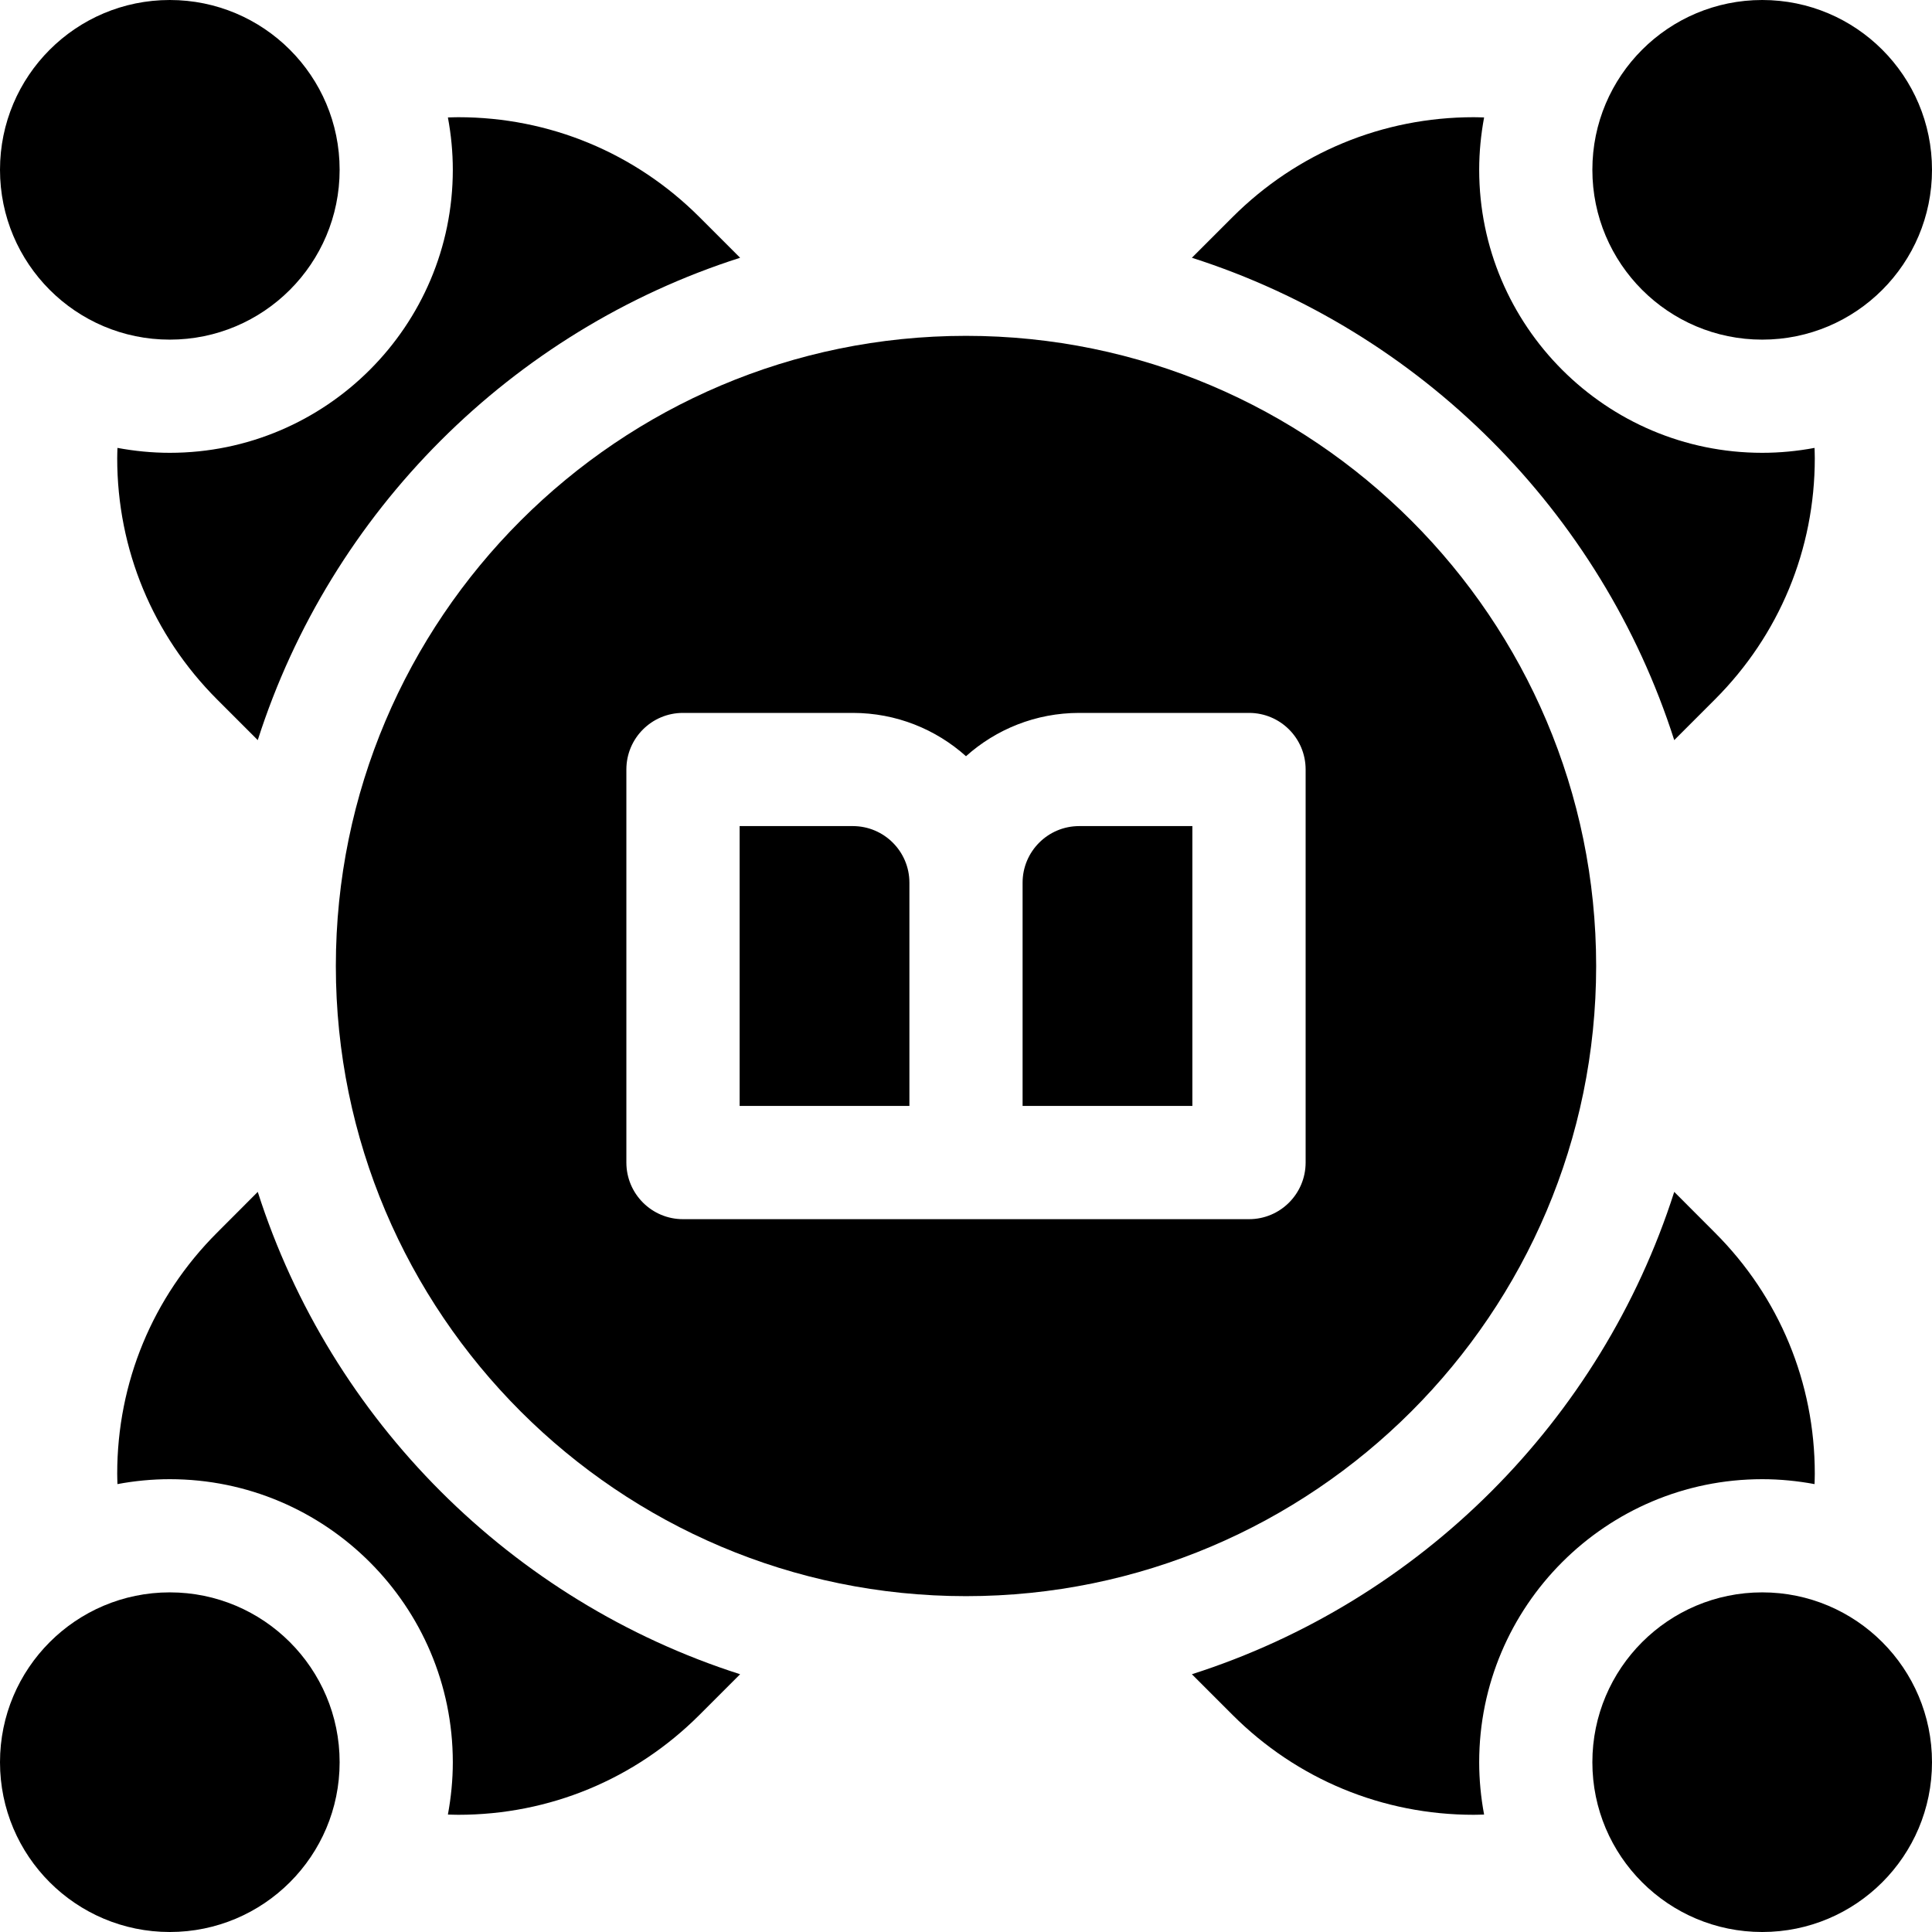 <?xml version="1.0" encoding="UTF-8"?> <svg xmlns="http://www.w3.org/2000/svg" width="24" height="24" viewBox="0 0 24 24" fill="none"><g clip-path="url(#clip0_137_1465)"><path d="M2.109 4.219C3.274 4.219 4.219 3.274 4.219 2.109C4.219 0.944 3.274 0 2.109 0C0.944 0 0 0.944 0 2.109C0 3.274 0.944 4.219 2.109 4.219Z" fill="black"></path><path d="M21.891 4.219C23.056 4.219 24 3.274 24 2.109C24 0.944 23.056 0 21.891 0C20.726 0 19.781 0.944 19.781 2.109C19.781 3.274 20.726 4.219 21.891 4.219Z" fill="black"></path><path d="M2.109 24C3.274 24 4.219 23.056 4.219 21.891C4.219 20.726 3.274 19.781 2.109 19.781C0.944 19.781 0 20.726 0 21.891C0 23.056 0.944 24 2.109 24Z" fill="black"></path><path d="M21.891 24C23.056 24 24 23.056 24 21.891C24 20.726 23.056 19.781 21.891 19.781C20.726 19.781 19.781 20.726 19.781 21.891C19.781 23.056 20.726 24 21.891 24Z" fill="black"></path><path d="M12.703 10.965V13.738H14.812V10.262H13.406C13.018 10.262 12.703 10.577 12.703 10.965ZM10.594 10.262H9.188V13.738H11.297V10.965C11.297 10.577 10.982 10.262 10.594 10.262Z" fill="black"></path><path d="M19.828 12C19.828 7.684 16.316 4.172 12 4.172C7.684 4.172 4.172 7.684 4.172 12C4.172 16.317 7.684 19.828 12 19.828C16.316 19.828 19.828 16.317 19.828 12ZM16.219 14.441C16.219 14.83 15.904 15.145 15.516 15.145H8.484C8.096 15.145 7.781 14.83 7.781 14.441V9.559C7.781 9.17 8.096 8.856 8.484 8.856H10.594C11.134 8.856 11.627 9.06 12 9.394C12.373 9.06 12.866 8.856 13.406 8.856H15.516C15.904 8.856 16.219 9.17 16.219 9.559V14.441Z" fill="black"></path><path d="M2.109 5.625C1.887 5.625 1.67 5.603 1.459 5.564C1.458 5.607 1.456 5.65 1.456 5.693C1.456 6.824 1.897 7.888 2.697 8.689L3.202 9.194C4.11 6.355 6.355 4.11 9.194 3.202L8.689 2.697C7.888 1.897 6.824 1.456 5.693 1.456C5.65 1.456 5.607 1.458 5.564 1.459C5.604 1.673 5.625 1.891 5.625 2.109C5.625 4.048 4.048 5.625 2.109 5.625ZM20.798 9.194L21.303 8.689C22.104 7.888 22.544 6.824 22.544 5.693C22.544 5.65 22.542 5.607 22.541 5.564C22.327 5.604 22.109 5.625 21.891 5.625C19.952 5.625 18.375 4.048 18.375 2.109C18.375 1.887 18.397 1.67 18.436 1.459C18.393 1.458 18.351 1.456 18.307 1.456C17.176 1.456 16.112 1.897 15.311 2.697L14.806 3.202C17.645 4.11 19.89 6.355 20.798 9.194ZM3.202 14.806L2.697 15.312C1.896 16.112 1.456 17.176 1.456 18.307C1.456 18.351 1.458 18.393 1.459 18.436C1.673 18.396 1.891 18.375 2.109 18.375C4.048 18.375 5.625 19.952 5.625 21.891C5.625 22.113 5.603 22.33 5.564 22.541C5.607 22.542 5.65 22.544 5.693 22.544C6.824 22.544 7.888 22.104 8.689 21.303L9.194 20.798C6.355 19.89 4.11 17.645 3.202 14.806ZM21.891 18.375C22.113 18.375 22.33 18.397 22.541 18.436C22.542 18.393 22.544 18.351 22.544 18.307C22.544 17.176 22.104 16.112 21.303 15.312L20.798 14.806C19.89 17.645 17.645 19.891 14.806 20.798L15.311 21.303C16.112 22.104 17.176 22.544 18.307 22.544C18.35 22.544 18.393 22.542 18.436 22.541C18.396 22.327 18.375 22.109 18.375 21.891C18.375 19.952 19.952 18.375 21.891 18.375Z" fill="black"></path></g><defs><clipPath id="clip0_137_1465"><rect width="24" height="24" fill="white"></rect></clipPath></defs></svg> 